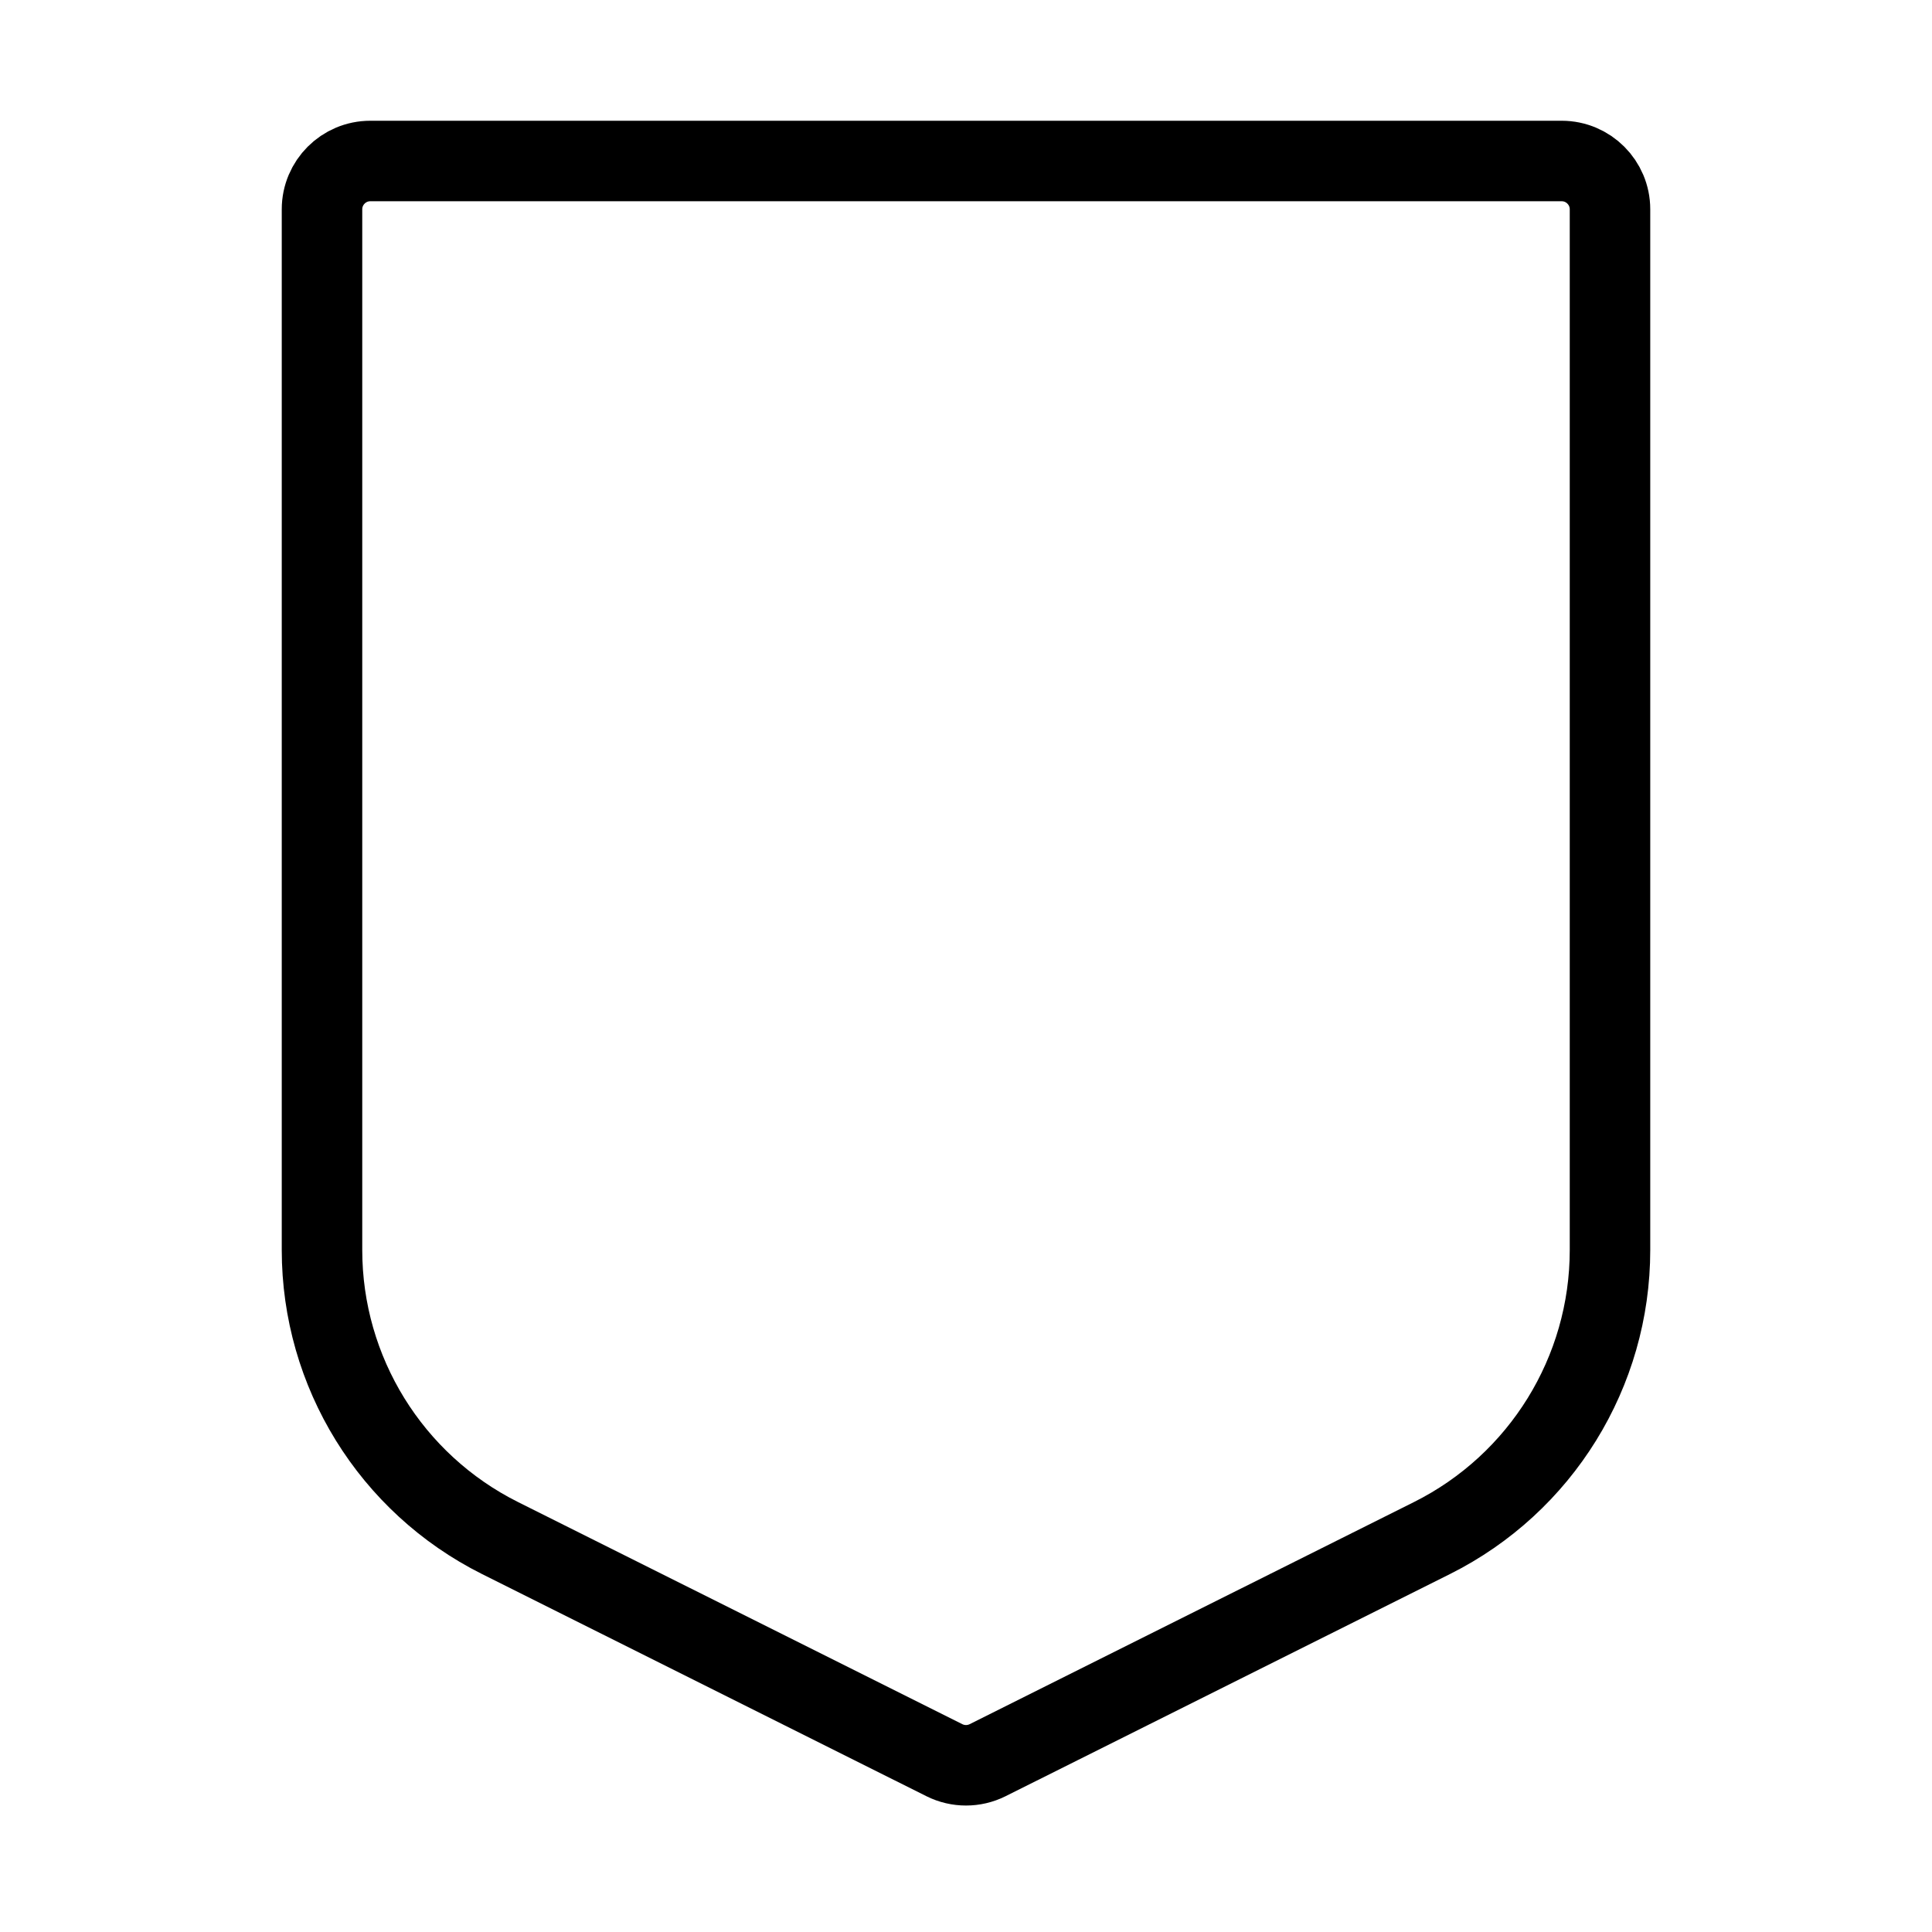 <svg color="#000000" xmlns="http://www.w3.org/2000/svg" fill="none" viewBox="0 0 24 24" stroke-width="1" height="50px" width="50px"><path stroke-linejoin="round" stroke-linecap="round" stroke-width="1" stroke="#000000" d="M4 15.528V2.6C4 2.269 4.269 2 4.6 2H19.4C19.731 2 20 2.269 20 2.6V15.528C20 17.043 19.144 18.428 17.789 19.106L12.268 21.866C12.099 21.95 11.901 21.95 11.732 21.866L6.211 19.106C4.856 18.428 4 17.043 4 15.528Z"></path></svg>